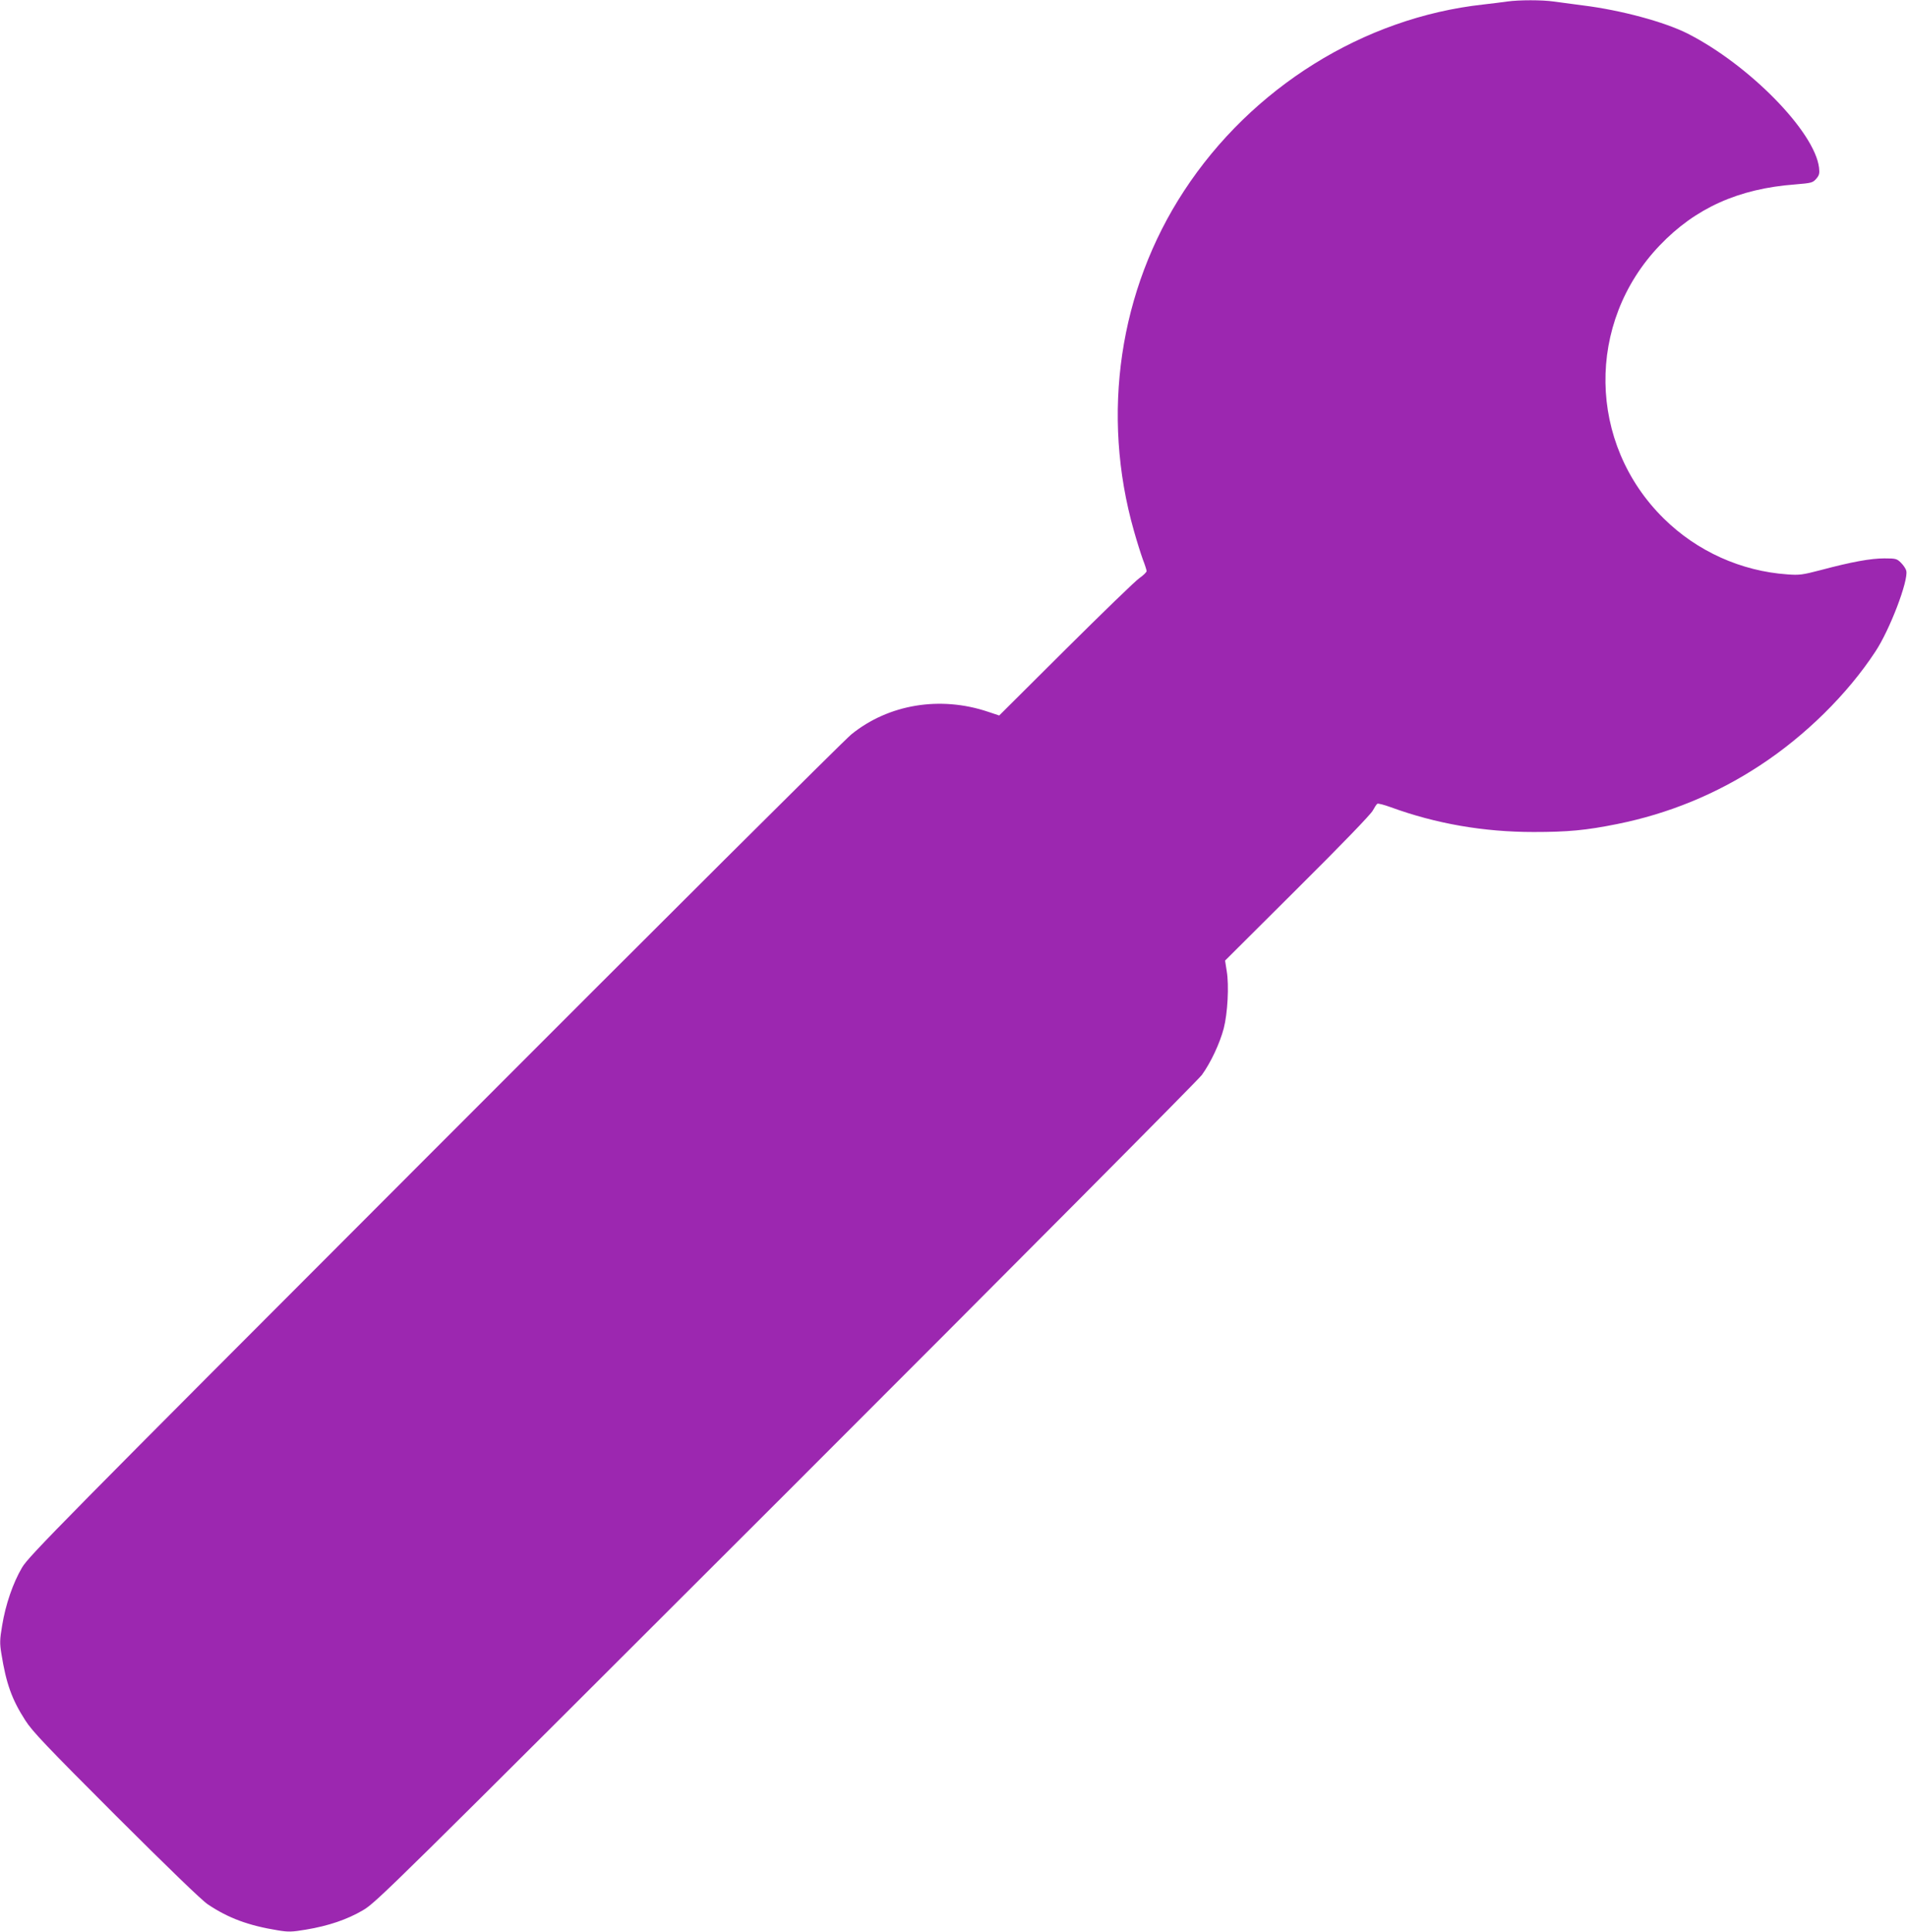 <?xml version="1.0" standalone="no"?>
<!DOCTYPE svg PUBLIC "-//W3C//DTD SVG 20010904//EN"
 "http://www.w3.org/TR/2001/REC-SVG-20010904/DTD/svg10.dtd">
<svg version="1.0" xmlns="http://www.w3.org/2000/svg"
 width="1264pt" height="1280pt" viewBox="0 0 1264 1280"
 preserveAspectRatio="xMidYMid meet">
<g transform="translate(0,1280) scale(0.1,-0.1)"
fill="#9c27b0" stroke="none">
<path d="M9990 12790 c-30 -5 -102 -13 -160 -20 -791 -87 -1534 -550 -1982
-1235 -430 -656 -552 -1481 -332 -2253 19 -68 46 -153 59 -189 14 -36 25 -71
25 -77 0 -7 -21 -28 -47 -46 -27 -18 -246 -231 -489 -472 l-441 -439 -75 25
c-316 106 -658 50 -905 -150 -43 -34 -1286 -1272 -2763 -2751 -2498 -2500
-2689 -2694 -2734 -2770 -60 -102 -109 -244 -132 -385 -16 -94 -16 -118 -5
-185 32 -199 69 -303 159 -443 46 -72 137 -168 600 -631 345 -344 570 -562
610 -588 136 -91 268 -140 465 -172 68 -11 91 -11 185 5 150 25 273 67 377
128 87 50 177 139 2803 2762 1514 1513 2733 2739 2758 2773 60 83 119 210 145
308 26 100 36 285 20 380 l-11 70 479 477 c294 292 488 493 500 517 12 22 25
42 30 45 5 4 46 -7 90 -23 299 -109 614 -164 946 -164 227 0 347 11 555 53
338 68 656 198 945 388 301 197 580 472 765 754 96 144 221 473 205 536 -3 14
-19 37 -35 53 -27 27 -34 29 -110 29 -91 0 -217 -23 -420 -77 -123 -32 -143
-35 -222 -29 -307 21 -600 153 -820 370 -505 497 -517 1298 -27 1810 236 247
522 376 898 404 108 9 116 11 139 37 21 24 23 36 19 74 -29 239 -464 682 -872
889 -153 77 -442 155 -692 186 -70 9 -158 21 -195 26 -77 11 -228 11 -308 0z"/>
</g>
</svg>
